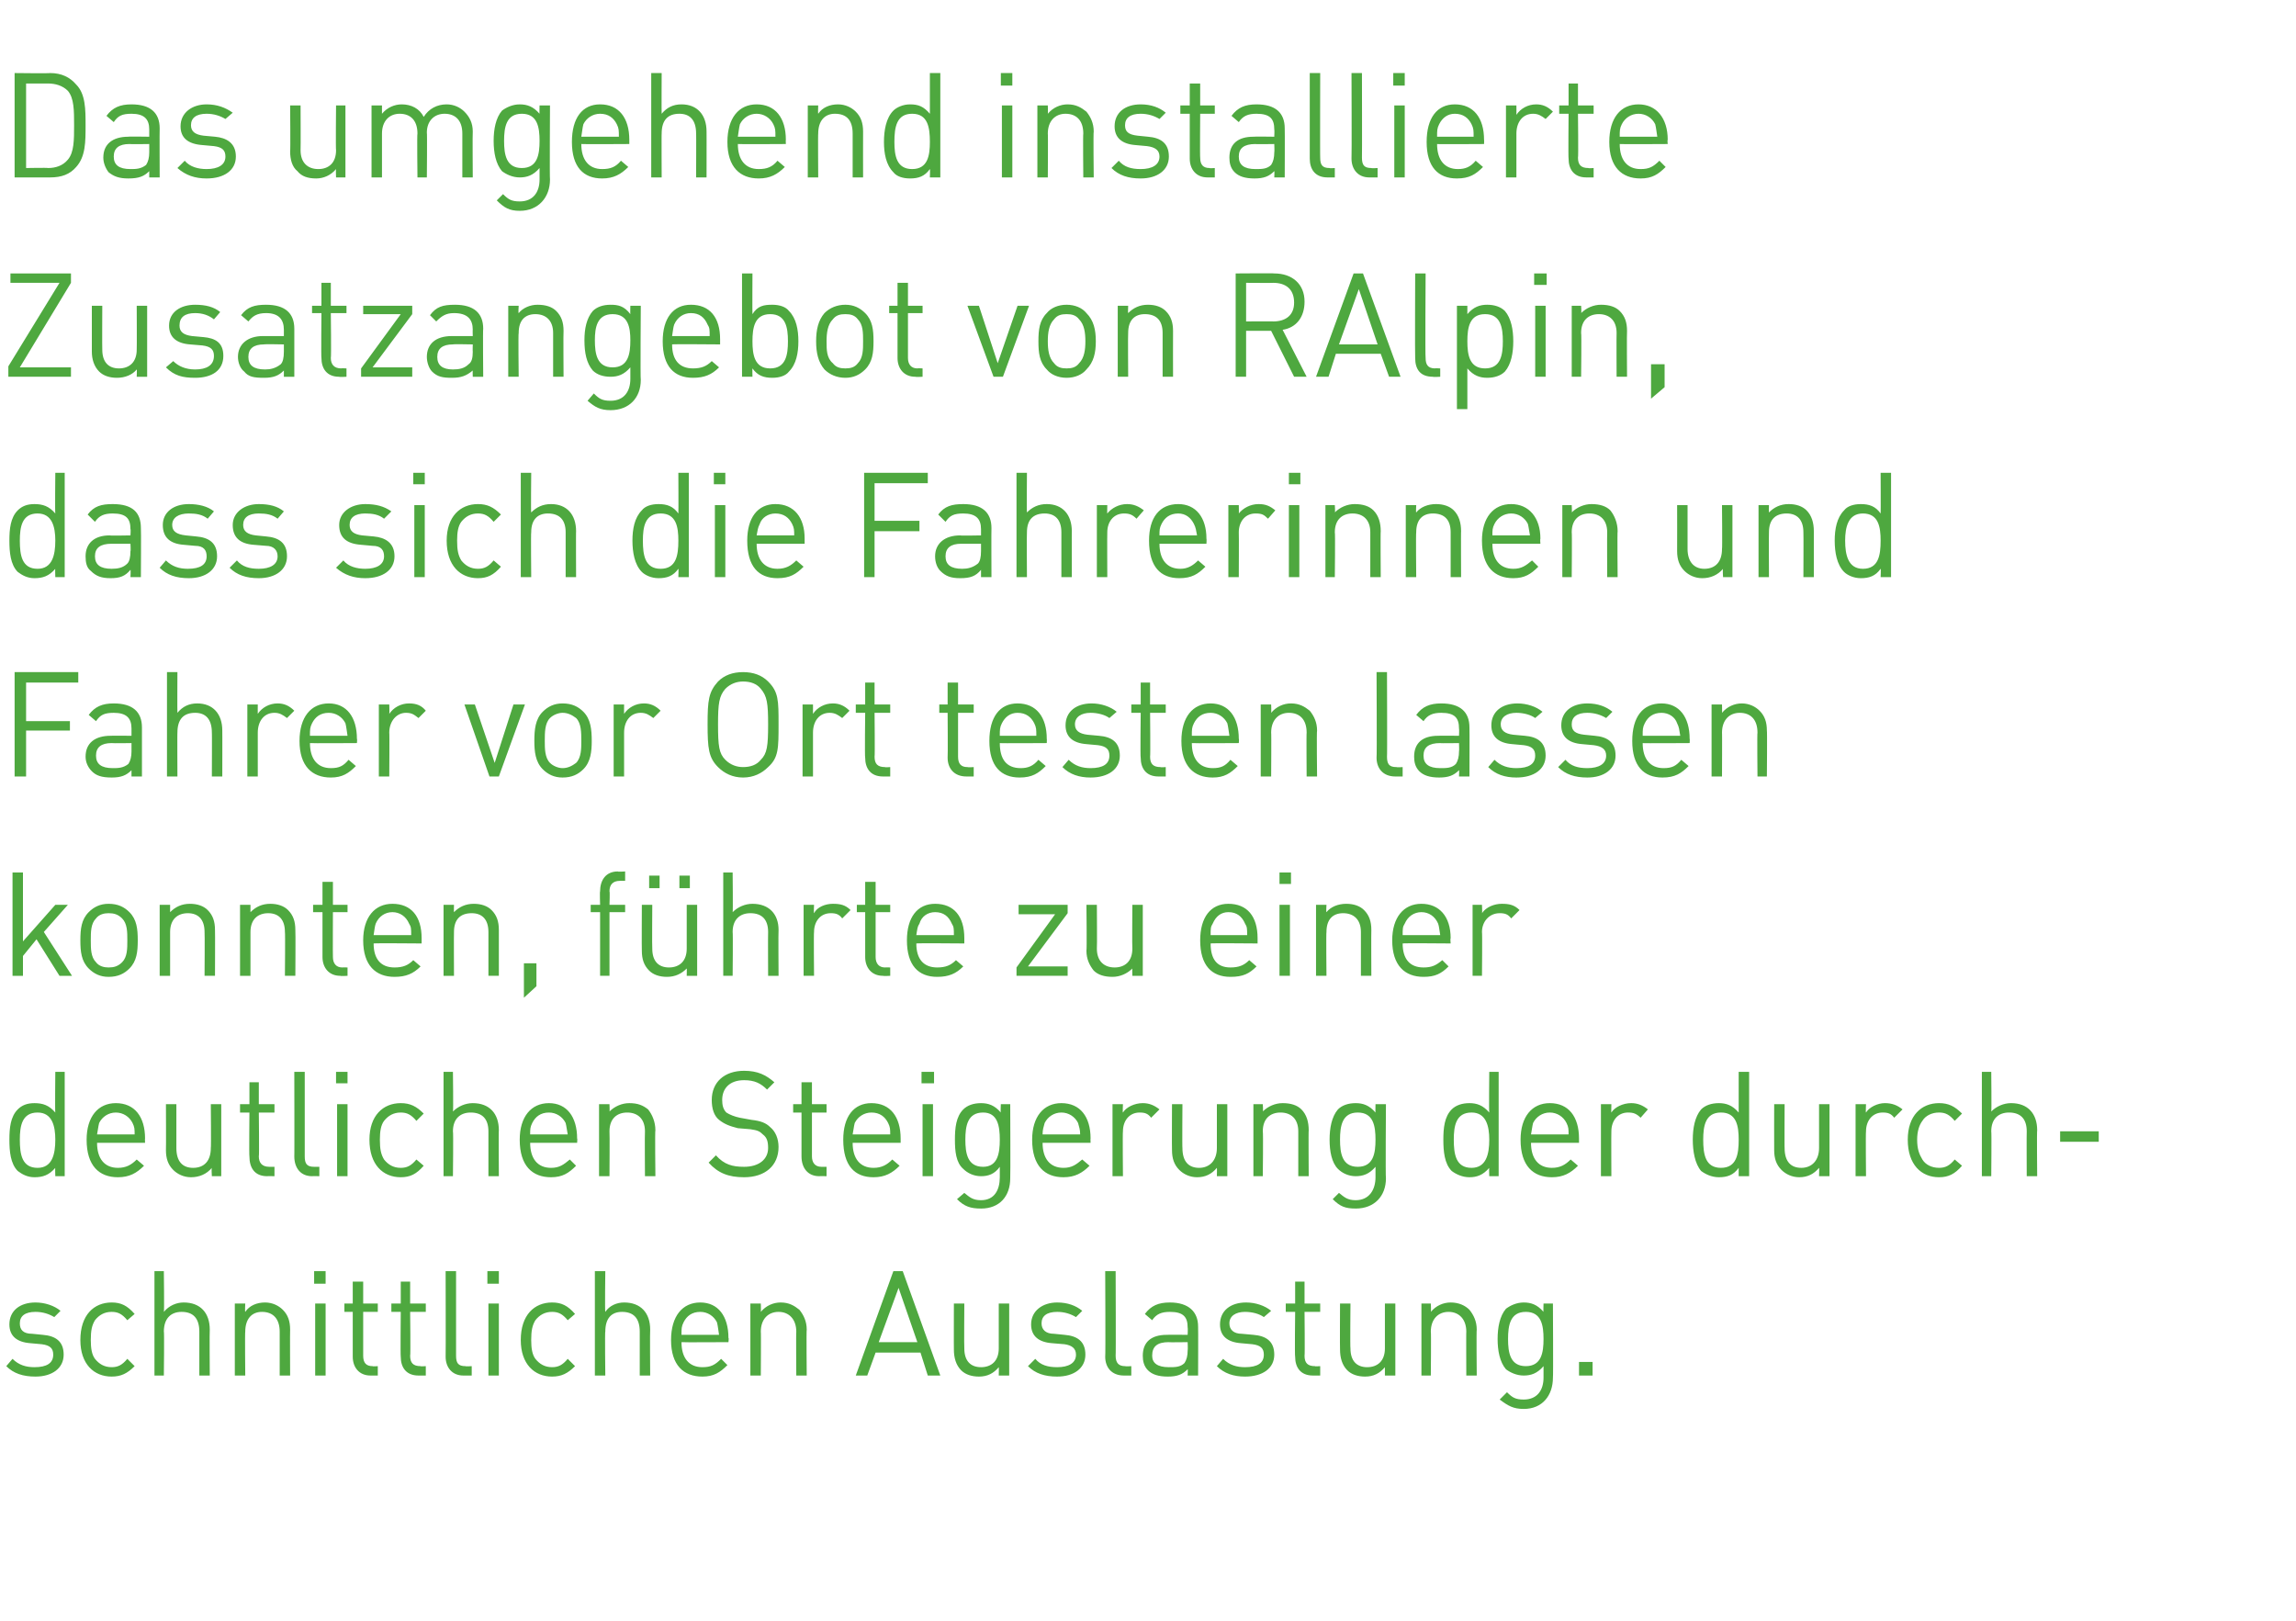 <?xml version="1.0" standalone="no"?><!DOCTYPE svg PUBLIC "-//W3C//DTD SVG 1.1//EN" "http://www.w3.org/Graphics/SVG/1.1/DTD/svg11.dtd"><svg xmlns="http://www.w3.org/2000/svg" version="1.1" width="220px" height="155.3px" viewBox="0 -6 220 155.3" style="top:-6px"><desc>Das umgehend installierte Zusatzangebot von RAlpin, dass sich die Fahrerinnen und Fahrer vor Ort testen lassen konnte</desc><defs/><g id="Polygon188021"><path d="m3.4 125.9c-1.2 0-2.1-.3-2.8-1l.6-.7c.6.6 1.3.8 2.1.8c1.2 0 1.8-.4 1.8-1.2c0-.6-.3-.9-1.1-1l-1.1-.1c-1.3-.1-2-.7-2-1.8c0-1.3 1-2.1 2.5-2.1c.9 0 1.8.3 2.4.8l-.6.6c-.5-.3-1.1-.5-1.8-.5c-1 0-1.5.4-1.5 1.1c0 .6.3 1 1.2 1l1 .1c1.2.1 2 .6 2 1.9c0 1.3-1.1 2.1-2.7 2.1zm7.3 0c-1.7 0-3-1.2-3-3.5c0-2.4 1.3-3.6 3-3.6c.9 0 1.5.3 2.2 1.1l-.7.6c-.5-.6-.9-.8-1.5-.8c-.7 0-1.2.3-1.6.8c-.3.5-.4 1-.4 1.9c0 .8.1 1.4.4 1.8c.4.5.9.8 1.6.8c.6 0 1-.2 1.5-.8l.7.7c-.7.7-1.3 1-2.2 1zm8.4-.1v-4.2c0-1.3-.6-1.9-1.7-1.9c-1 0-1.7.6-1.7 1.9c.05-.05 0 4.2 0 4.2h-.9v-10h.9s.05 3.88 0 3.9c.5-.6 1.2-.9 1.9-.9c1.6 0 2.5 1 2.5 2.6c-.03-.01 0 4.4 0 4.4h-1zm7.7 0v-4.2c0-1.2-.6-1.9-1.7-1.9c-1 0-1.6.7-1.6 1.9c-.04-.03 0 4.2 0 4.2h-1v-6.9h1s-.04.78 0 .8c.4-.6 1.1-.9 1.9-.9c.7 0 1.3.3 1.7.7c.5.5.7 1.1.7 1.9c-.02 0 0 4.4 0 4.4h-1zm3.4 0v-6.9h1v6.9h-1zm-.1-8.8v-1.2h1.1v1.2h-1.1zm5.4 8.8c-1.1 0-1.7-.8-1.7-1.8v-4.3h-.8v-.8h.8v-2.1h1v2.1h1.4v.8h-1.4v4.2c0 .7.3 1 .9 1c.01.04.5 0 .5 0v.9h-.7zm4.6 0c-1.2 0-1.7-.8-1.7-1.8c-.04-.04 0-4.3 0-4.3h-.9v-.8h.9v-2.1h.9v2.1h1.5v.8h-1.5s.05 4.24 0 4.2c0 .7.3 1 1 1c-.03.04.5 0 .5 0v.9h-.7zm4.3 0c-1.1 0-1.7-.8-1.7-1.8c.02-.02 0-8.2 0-8.2h1v8.1c0 .7.2 1 .9 1c.02.04.6 0 .6 0v.9h-.8zm2.4 0v-6.9h1v6.9h-1zm-.1-8.8v-1.2h1.1v1.2h-1.1zm6.2 8.9c-1.7 0-3-1.2-3-3.5c0-2.4 1.3-3.6 3-3.6c.9 0 1.5.3 2.2 1.1l-.7.6c-.5-.6-.9-.8-1.5-.8c-.7 0-1.2.3-1.6.8c-.3.5-.4 1-.4 1.9c0 .8.1 1.4.4 1.8c.4.5.9.8 1.6.8c.6 0 1-.2 1.5-.8l.7.7c-.7.7-1.3 1-2.2 1zm8.4-.1v-4.2c0-1.3-.6-1.9-1.7-1.9c-1 0-1.6.6-1.6 1.9c-.05-.05 0 4.2 0 4.2h-1v-10h1s-.05 3.88 0 3.9c.4-.6 1.1-.9 1.8-.9c1.6 0 2.5 1 2.5 2.6c-.03-.01 0 4.4 0 4.4h-1zm4-3.2c0 1.5.7 2.4 2 2.4c.8 0 1.2-.2 1.8-.8l.6.6c-.7.7-1.3 1.1-2.4 1.1c-1.8 0-3-1.1-3-3.5c0-2.3 1.1-3.6 2.8-3.6c1.7 0 2.7 1.3 2.7 3.4c.05-.01 0 .4 0 .4c0 0-4.51.03-4.5 0zm3.4-1.9c-.3-.6-.9-1-1.6-1c-.8 0-1.3.4-1.6 1c-.2.4-.2.6-.2 1.2h3.6c-.1-.6-.1-.8-.2-1.2zm7.6 5.1s-.03-4.23 0-4.2c0-1.2-.7-1.9-1.7-1.9c-1 0-1.7.7-1.7 1.9c.03-.03 0 4.2 0 4.2h-1v-6.9h1s.03.78 0 .8c.5-.6 1.2-.9 1.9-.9c.8 0 1.3.3 1.8.7c.4.5.7 1.1.7 1.9c-.04 0 0 4.4 0 4.4h-1zm12.6 0l-.7-2.2h-4.3l-.8 2.2H82l3.6-10h.9l3.6 10h-1.2zm-2.8-8.4l-1.9 5.2h3.7l-1.8-5.2zm9.6 8.4s.02-.76 0-.8c-.5.6-1.1.9-1.9.9c-.7 0-1.3-.2-1.7-.6c-.5-.5-.7-1.2-.7-2c-.01.02 0-4.4 0-4.4h1s-.03 4.27 0 4.3c0 1.2.6 1.8 1.6 1.8c1 0 1.7-.6 1.7-1.8v-4.3h1v6.9h-1zm5.6.1c-1.2 0-2.1-.3-2.8-1l.7-.7c.5.6 1.2.8 2.1.8c1.1 0 1.8-.4 1.8-1.2c0-.6-.4-.9-1.1-1l-1.2-.1c-1.3-.1-2-.7-2-1.8c0-1.3 1.1-2.1 2.5-2.1c1 0 1.8.3 2.4.8l-.6.6c-.5-.3-1.1-.5-1.8-.5c-1 0-1.5.4-1.5 1.1c0 .6.4 1 1.2 1l1 .1c1.2.1 2 .6 2 1.9c0 1.3-1.1 2.1-2.7 2.1zm6.4-.1c-1.2 0-1.8-.8-1.8-1.8c.04-.02 0-8.2 0-8.2h1s.03 8.14 0 8.1c0 .7.3 1 .9 1c.04.04.6 0 .6 0v.9h-.7zm6.1 0s.03-.65 0-.6c-.5.5-1 .7-1.9.7c-.9 0-1.5-.2-1.9-.6c-.4-.4-.5-.9-.5-1.4c0-1.3.8-2 2.3-2c.02-.02 2 0 2 0c0 0 .03-.68 0-.7c0-1-.4-1.5-1.7-1.5c-.8 0-1.3.2-1.7.8l-.7-.6c.6-.8 1.3-1.1 2.4-1.1c1.8 0 2.7.9 2.7 2.3c.02.04 0 4.7 0 4.7h-1zm0-3.2s-1.85.03-1.8 0c-1.1 0-1.6.4-1.6 1.3c0 .7.5 1.1 1.6 1.1c.6 0 1.1 0 1.5-.4c.2-.3.3-.7.3-1.2c.03-.03 0-.8 0-.8zm5.5 3.3c-1.1 0-2-.3-2.7-1l.6-.7c.6.6 1.3.8 2.1.8c1.2 0 1.8-.4 1.8-1.2c0-.6-.3-.9-1.1-1l-1.1-.1c-1.3-.1-2-.7-2-1.8c0-1.3 1-2.1 2.5-2.1c.9 0 1.8.3 2.4.8l-.7.6c-.4-.3-1.1-.5-1.8-.5c-.9 0-1.5.4-1.5 1.1c0 .6.4 1 1.2 1l1.1.1c1.2.1 2 .6 2 1.9c0 1.3-1.1 2.1-2.8 2.1zm6.5-.1c-1.2 0-1.7-.8-1.7-1.8c-.05-.04 0-4.3 0-4.3h-.9v-.8h.9v-2.1h.9v2.1h1.5v.8H125s.04 4.24 0 4.2c0 .7.3 1 1 1c-.04.04.5 0 .5 0v.9h-.7zm6.9 0v-.8c-.5.6-1.1.9-1.9.9c-.7 0-1.3-.2-1.7-.6c-.5-.5-.7-1.2-.7-2c-.02.02 0-4.4 0-4.4h1s-.04 4.27 0 4.3c0 1.2.6 1.8 1.6 1.8c1 0 1.7-.6 1.7-1.8v-4.3h1v6.9h-1zm7.8 0s-.02-4.23 0-4.2c0-1.2-.7-1.9-1.7-1.9c-1 0-1.7.7-1.7 1.9c.04-.03 0 4.2 0 4.2h-.9v-6.9h.9s.04.78 0 .8c.5-.6 1.2-.9 1.9-.9c.8 0 1.4.3 1.8.7c.4.5.7 1.1.7 1.9c-.04 0 0 4.4 0 4.4h-1zm5.5 3.2c-1 0-1.5-.3-2.3-.9l.7-.7c.5.5.8.7 1.6.7c1.3 0 1.9-.9 1.9-2.1v-1.1c-.6.7-1.2.9-1.9.9c-.7 0-1.3-.3-1.7-.6c-.6-.7-.8-1.8-.8-2.9c0-1.1.2-2.2.8-2.9c.4-.3 1-.6 1.7-.6c.7 0 1.3.2 1.9.9c-.03.03 0-.8 0-.8h.9s.04 7.12 0 7.1c0 1.7-1 3-2.8 3zm.2-9.3c-1.5 0-1.7 1.3-1.7 2.6c0 1.3.2 2.6 1.7 2.6c1.5 0 1.7-1.3 1.7-2.6c0-1.3-.2-2.6-1.7-2.6zm5.1 6.1v-1.3h1.3v1.3h-1.3z" stroke="none" fill="#4ea83f"/></g><g id="Polygon188020"><path d="m5.3 106.7s-.03-.85 0-.8c-.6.7-1.2.9-2 .9c-.7 0-1.2-.3-1.6-.6c-.7-.7-.8-1.9-.8-3c0-1.1.1-2.2.8-2.9c.4-.4.9-.6 1.6-.6c.8 0 1.4.2 2 .9c-.04-.01 0-3.9 0-3.9h.9v10h-.9zm0-3.5c0-1.3-.3-2.6-1.7-2.6c-1.5 0-1.7 1.3-1.7 2.6c0 1.4.2 2.7 1.7 2.7c1.4 0 1.7-1.3 1.7-2.7zm4 .3c0 1.5.7 2.4 2 2.4c.8 0 1.3-.3 1.8-.8l.7.6c-.7.7-1.4 1.1-2.5 1.1c-1.8 0-3-1.1-3-3.6c0-2.2 1.1-3.5 2.8-3.5c1.8 0 2.8 1.3 2.8 3.4c-.02-.05 0 .4 0 .4H9.3zm3.4-1.9c-.3-.6-.9-1-1.6-1c-.7 0-1.3.4-1.6 1c-.1.4-.1.6-.2 1.1h3.6c0-.5 0-.7-.2-1.1zm7.6 5.1s-.05-.79 0-.8c-.5.6-1.2.9-2 .9c-.7 0-1.3-.3-1.7-.7c-.5-.5-.7-1.1-.7-1.9c.02-.01 0-4.4 0-4.4h1v4.2c0 1.3.6 1.9 1.6 1.9c1.1 0 1.7-.7 1.7-1.9c.04.03 0-4.2 0-4.2h1v6.9h-.9zm5.3 0c-1.2 0-1.7-.8-1.7-1.9c-.04.03 0-4.2 0-4.2h-.9v-.8h.9v-2.1h.9v2.1h1.5v.8h-1.5s.05 4.2 0 4.2c0 .6.3 1 1 1h.5v.9s-.71-.02-.7 0zm4.3 0c-1.1 0-1.7-.8-1.7-1.9c.02.04 0-8.1 0-8.1h1v8.1c0 .7.2 1 .9 1h.5v.9s-.66-.02-.7 0zm2.4 0v-6.9h1v6.9h-1zm-.1-8.9v-1.1h1.1v1.1h-1.1zm6.2 9c-1.7 0-3-1.2-3-3.6c0-2.3 1.3-3.5 3-3.5c.9 0 1.5.3 2.2 1l-.7.7c-.5-.6-.9-.8-1.5-.8c-.7 0-1.2.3-1.6.8c-.3.4-.4 1-.4 1.8c0 .9.1 1.4.4 1.9c.4.5.9.8 1.6.8c.6 0 1-.2 1.5-.8l.7.6c-.7.8-1.3 1.1-2.2 1.1zm8.4-.1v-4.3c0-1.2-.6-1.8-1.7-1.8c-1 0-1.7.6-1.7 1.8c.05.02 0 4.3 0 4.3h-.9v-10h.9s.05 3.84 0 3.8c.5-.5 1.2-.8 1.9-.8c1.6 0 2.5 1 2.5 2.6c-.03-.05 0 4.4 0 4.4h-1zm4-3.2c0 1.5.7 2.4 2 2.4c.8 0 1.2-.3 1.8-.8l.6.6c-.7.7-1.3 1.1-2.4 1.1c-1.8 0-3-1.1-3-3.6c0-2.2 1.1-3.5 2.8-3.5c1.7 0 2.7 1.3 2.7 3.4c.04-.05 0 .4 0 .4h-4.5zm3.4-1.9c-.3-.6-.9-1-1.6-1c-.8 0-1.3.4-1.6 1c-.2.4-.2.6-.2 1.1h3.6c-.1-.5-.1-.7-.2-1.1zm7.6 5.1s-.03-4.27 0-4.3c0-1.2-.7-1.8-1.7-1.8c-1 0-1.7.6-1.7 1.8c.03.04 0 4.3 0 4.3h-1v-6.9h1s.03.74 0 .7c.5-.5 1.2-.8 1.9-.8c.8 0 1.3.2 1.8.6c.4.5.7 1.2.7 2c-.05-.03 0 4.4 0 4.4h-1zm9.5.1c-1.5 0-2.5-.4-3.4-1.4l.7-.7c.8.9 1.6 1.1 2.7 1.1c1.4 0 2.3-.7 2.3-1.8c0-.6-.1-1-.5-1.3c-.3-.3-.5-.4-1.2-.5l-1.2-.1c-.8-.2-1.3-.4-1.8-.8c-.5-.4-.7-1.1-.7-1.9c0-1.7 1.2-2.8 3.1-2.8c1.3 0 2.1.4 2.9 1.1l-.7.7c-.6-.6-1.2-.9-2.2-.9c-1.4 0-2.1.8-2.1 1.9c0 .5.1.9.4 1.2c.3.2.8.4 1.3.5l1.1.2c.9.1 1.4.3 1.8.7c.5.4.8 1.1.8 1.9c0 1.8-1.3 2.9-3.3 2.9zm7.2-.1c-1.1 0-1.7-.8-1.7-1.9v-4.2h-.8v-.8h.8v-2.1h1v2.1h1.4v.8h-1.4v4.2c0 .6.3 1 .9 1h.5v.9s-.67-.02-.7 0zm3.2-3.2c0 1.5.7 2.4 2 2.4c.8 0 1.3-.3 1.8-.8l.7.6c-.7.7-1.4 1.1-2.5 1.1c-1.8 0-2.9-1.1-2.9-3.6c0-2.2 1-3.5 2.7-3.5c1.8 0 2.8 1.3 2.8 3.4v.4h-4.6zm3.4-1.9c-.3-.6-.8-1-1.6-1c-.7 0-1.3.4-1.6 1c-.1.4-.1.6-.2 1.1h3.6c0-.5 0-.7-.2-1.1zm3.3 5.1v-6.9h1v6.9h-1zm-.1-8.9v-1.1h1.2v1.1h-1.2zm5.7 12c-1 0-1.6-.2-2.3-.9l.7-.6c.5.4.8.7 1.6.7c1.3 0 1.8-1 1.8-2.2v-1c-.5.7-1.1.9-1.8.9c-.7 0-1.3-.3-1.7-.7c-.7-.6-.8-1.7-.8-2.8c0-1.1.1-2.2.8-2.9c.4-.4 1-.6 1.7-.6c.7 0 1.3.2 1.9.9c-.04 0 0-.8 0-.8h.9s.03 7.09 0 7.1c0 1.7-1 2.9-2.8 2.9zm.2-9.2c-1.5 0-1.7 1.3-1.7 2.6c0 1.3.2 2.6 1.7 2.6c1.4 0 1.6-1.3 1.6-2.6c0-1.3-.2-2.6-1.6-2.6zm5.7 2.9c0 1.5.7 2.4 2 2.4c.8 0 1.2-.3 1.8-.8l.7.6c-.7.7-1.4 1.1-2.5 1.1c-1.8 0-3-1.1-3-3.6c0-2.2 1.1-3.5 2.8-3.5c1.8 0 2.8 1.3 2.8 3.4c-.02-.05 0 .4 0 .4h-4.6zm3.4-1.9c-.3-.6-.9-1-1.6-1c-.7 0-1.3.4-1.6 1c-.1.4-.2.6-.2 1.1h3.6c0-.5-.1-.7-.2-1.1zm7-.5c-.3-.4-.6-.5-1.1-.5c-1 0-1.6.8-1.6 1.8c-.04.05 0 4.3 0 4.3h-1v-6.9h1s-.04.83 0 .8c.3-.5 1.1-.9 1.9-.9c.6 0 1.1.2 1.6.6l-.8.8zm6.3 5.6s.02-.79 0-.8c-.5.6-1.1.9-1.9.9c-.7 0-1.3-.3-1.7-.7c-.5-.5-.7-1.1-.7-1.9c-.02-.01 0-4.4 0-4.4h1s-.03 4.23 0 4.2c0 1.3.6 1.9 1.6 1.9c1 0 1.7-.7 1.7-1.9v-4.2h1v6.9h-1zm7.8 0v-4.3c0-1.2-.7-1.8-1.7-1.8c-1 0-1.7.6-1.7 1.8c.05.04 0 4.3 0 4.3h-.9v-6.9h.9s.05.74 0 .7c.5-.5 1.2-.8 1.9-.8c.8 0 1.4.2 1.8.6c.5.5.7 1.2.7 2c-.03-.03 0 4.4 0 4.4h-1zm5.5 3.1c-1 0-1.5-.2-2.2-.9l.6-.6c.5.4.8.7 1.6.7c1.3 0 1.9-1 1.9-2.2v-1c-.6.7-1.2.9-1.9.9c-.7 0-1.3-.3-1.7-.7c-.6-.6-.8-1.7-.8-2.8c0-1.1.2-2.2.8-2.9c.4-.4 1-.6 1.7-.6c.7 0 1.3.2 1.9.9c-.02 0 0-.8 0-.8h1s-.05 7.09 0 7.1c0 1.7-1.1 2.9-2.9 2.9zm.2-9.2c-1.5 0-1.7 1.3-1.7 2.6c0 1.3.2 2.6 1.7 2.6c1.5 0 1.7-1.3 1.7-2.6c0-1.3-.2-2.6-1.7-2.6zm12.6 6.1s-.03-.85 0-.8c-.6.7-1.2.9-1.9.9c-.7 0-1.3-.3-1.7-.6c-.7-.7-.8-1.9-.8-3c0-1.1.1-2.2.8-2.9c.4-.4 1-.6 1.7-.6c.7 0 1.3.2 1.9.9c-.04-.01 0-3.9 0-3.9h.9v10h-.9zm0-3.5c0-1.3-.3-2.6-1.7-2.6c-1.5 0-1.7 1.3-1.7 2.6c0 1.4.2 2.7 1.7 2.7c1.4 0 1.7-1.3 1.7-2.7zm4 .3c0 1.5.7 2.4 2 2.4c.8 0 1.3-.3 1.8-.8l.7.6c-.7.7-1.4 1.1-2.5 1.1c-1.8 0-3-1.1-3-3.6c0-2.2 1.1-3.5 2.8-3.5c1.8 0 2.8 1.3 2.8 3.4v.4h-4.6zm3.4-1.9c-.3-.6-.9-1-1.6-1c-.7 0-1.3.4-1.6 1c-.1.4-.1.6-.2 1.1h3.6c0-.5 0-.7-.2-1.1zm7.1-.5c-.4-.4-.7-.5-1.2-.5c-1 0-1.6.8-1.6 1.8c-.02.05 0 4.3 0 4.3h-1v-6.9h1s-.02.83 0 .8c.3-.5 1.1-.9 1.9-.9c.6 0 1.1.2 1.6.6l-.7.8zm9.4 5.6v-.8c-.5.7-1.1.9-1.9.9c-.7 0-1.3-.3-1.7-.6c-.6-.7-.8-1.9-.8-3c0-1.1.2-2.2.8-2.9c.4-.4 1-.6 1.7-.6c.7 0 1.3.2 1.9.9v-3.9h1v10h-1zm0-3.5c0-1.3-.2-2.6-1.7-2.6c-1.5 0-1.7 1.3-1.7 2.6c0 1.4.2 2.7 1.7 2.7c1.5 0 1.7-1.3 1.7-2.7zm7.7 3.5s.03-.79 0-.8c-.5.6-1.1.9-1.9.9c-.7 0-1.3-.3-1.7-.7c-.5-.5-.7-1.1-.7-1.9c-.01-.01 0-4.4 0-4.4h1s-.02 4.23 0 4.2c0 1.3.6 1.9 1.6 1.9c1 0 1.7-.7 1.7-1.9v-4.2h1v6.9h-1zm7.2-5.6c-.3-.4-.6-.5-1.1-.5c-1 0-1.6.8-1.6 1.8c-.04.05 0 4.3 0 4.3h-1v-6.9h1s-.04.83 0 .8c.3-.5 1.1-.9 1.8-.9c.7 0 1.2.2 1.7.6l-.8.8zm4.3 5.7c-1.7 0-3-1.2-3-3.6c0-2.3 1.3-3.5 3-3.5c.9 0 1.5.3 2.2 1l-.7.7c-.5-.6-.9-.8-1.5-.8c-.7 0-1.3.3-1.6.8c-.3.4-.5 1-.5 1.8c0 .9.2 1.4.5 1.9c.3.5.9.8 1.6.8c.6 0 1-.2 1.5-.8l.7.6c-.7.8-1.3 1.1-2.2 1.1zm8.4-.1s-.02-4.28 0-4.3c0-1.2-.6-1.8-1.7-1.8c-1 0-1.7.6-1.7 1.8c.04.02 0 4.3 0 4.3h-.9v-10h.9s.04 3.84 0 3.8c.5-.5 1.2-.8 1.9-.8c1.6 0 2.5 1 2.5 2.6c-.04-.05 0 4.4 0 4.4h-1zm3.2-3.3v-1h3.7v1h-3.7z" stroke="none" fill="#4ea83f"/></g><g id="Polygon188019"><path d="m5.7 87.5L3.5 84l-1.3 1.6v1.9h-1v-9.9h1v6.6l3.1-3.5h1.2l-2.3 2.6l2.7 4.2H5.7zm6.7-.7c-.5.5-1.1.8-2 .8c-.8 0-1.4-.3-1.9-.8c-.7-.7-.8-1.6-.8-2.7c0-1.1.1-2 .8-2.7c.5-.5 1.1-.8 1.9-.8c.9 0 1.5.3 2 .8c.7.7.8 1.6.8 2.7c0 1.1-.1 2-.8 2.7zm-.7-4.8c-.4-.4-.8-.5-1.3-.5c-.4 0-.9.1-1.2.5c-.5.5-.5 1.3-.5 2.1c0 .8 0 1.6.5 2.1c.3.4.8.5 1.2.5c.5 0 .9-.1 1.3-.5c.5-.5.5-1.3.5-2.1c0-.8 0-1.6-.5-2.1zm7.9 5.5s.03-4.2 0-4.2c0-1.2-.6-1.8-1.6-1.8c-1 0-1.7.6-1.7 1.8v4.2h-1v-6.8h1v.7c.5-.5 1.1-.8 1.9-.8c.7 0 1.3.2 1.7.6c.5.5.7 1.1.7 1.9c.02.03 0 4.4 0 4.4h-1zm7.7 0s.04-4.2 0-4.2c0-1.2-.6-1.8-1.6-1.8c-1 0-1.7.6-1.7 1.8v4.2h-1v-6.8h1v.7c.5-.5 1.1-.8 1.9-.8c.7 0 1.3.2 1.7.6c.5.5.7 1.1.7 1.9c.03.03 0 4.4 0 4.4h-1zm5.3 0c-1.1 0-1.7-.8-1.7-1.8v-4.3h-.9v-.7h.9v-2.2h1v2.2h1.4v.7h-1.4s-.02 4.27 0 4.3c0 .6.3 1 .9 1c0-.02.5 0 .5 0v.8s-.67.04-.7 0zm3.2-3.1c0 1.5.7 2.3 2 2.3c.8 0 1.3-.2 1.8-.7l.7.6c-.7.7-1.4 1-2.5 1c-1.8 0-3-1.1-3-3.5c0-2.2 1.1-3.5 2.8-3.5c1.8 0 2.8 1.2 2.8 3.3v.5s-4.56-.04-4.6 0zm3.4-1.9c-.3-.7-.9-1.1-1.6-1.1c-.7 0-1.3.4-1.6 1.1c-.1.3-.1.5-.2 1.1h3.6c0-.6 0-.8-.2-1.1zm7.6 5v-4.2c0-1.2-.6-1.8-1.6-1.8c-1.1 0-1.7.6-1.7 1.8c-.02 0 0 4.2 0 4.2h-1v-6.8h1s-.02.71 0 .7c.5-.5 1.1-.8 1.9-.8c.7 0 1.3.2 1.7.6c.5.5.7 1.1.7 1.9v4.4h-1zm3.4 2.1v-3.3h1.2v2.2l-1.2 1.1zm8.2-8.2v6.1h-.9v-6.1h-.9v-.7h.9s-.04-1.3 0-1.3c0-1 .5-1.9 1.7-1.9c-.03.05.7 0 .7 0v.9h-.5c-.7 0-1 .4-1 1c.05.02 0 1.3 0 1.3h1.5v.7h-1.5zm7.4 6.1s.02-.73 0-.7c-.5.5-1.1.8-1.9.8c-.7 0-1.3-.2-1.7-.6c-.5-.5-.7-1.1-.7-1.9c-.02-.05 0-4.4 0-4.4h1s-.03 4.2 0 4.2c0 1.2.6 1.8 1.6 1.8c1 0 1.7-.6 1.7-1.8v-4.2h1v6.8h-1zm-.7-8.4v-1.2h1v1.2h-1zm-2.9 0v-1.2h1v1.2h-1zm11.4 8.4s-.02-4.21 0-4.2c0-1.2-.6-1.8-1.7-1.8c-1 0-1.7.6-1.7 1.8c.04-.01 0 4.2 0 4.2h-.9v-9.9h.9s.04 3.81 0 3.8c.5-.5 1.2-.8 1.9-.8c1.6 0 2.5 1 2.5 2.5c-.03.02 0 4.4 0 4.4h-1zm7.1-5.5c-.3-.4-.6-.5-1.1-.5c-1 0-1.6.8-1.6 1.8c-.04.02 0 4.2 0 4.2h-1v-6.8h1s-.04.79 0 .8c.3-.6 1.1-.9 1.8-.9c.7 0 1.2.1 1.7.6l-.8.8zm3.9 5.5c-1.1 0-1.7-.8-1.7-1.8v-4.3h-.8v-.7h.8v-2.2h1v2.2h1.4v.7h-1.4v4.3c0 .6.3 1 .9 1c.02-.02.5 0 .5 0v.8s-.66.04-.7 0zm3.2-3.1c0 1.5.7 2.3 2 2.3c.8 0 1.3-.2 1.8-.7l.7.6c-.7.7-1.4 1-2.5 1c-1.8 0-2.9-1.1-2.9-3.5c0-2.2 1-3.5 2.7-3.5c1.8 0 2.8 1.2 2.8 3.3v.5s-4.55-.04-4.6 0zm3.4-1.9c-.3-.7-.8-1.1-1.6-1.1c-.7 0-1.3.4-1.5 1.1c-.2.3-.2.5-.3 1.1h3.6c0-.6 0-.8-.2-1.1zm6.2 5v-.8l3.7-5.1h-3.5v-.9h4.7v.8l-3.8 5.1h3.8v.9h-4.9zm11.1 0s-.02-.73 0-.7c-.5.5-1.2.8-1.9.8c-.8 0-1.4-.2-1.8-.6c-.4-.5-.7-1.1-.7-1.9c.05-.05 0-4.4 0-4.4h1s.03 4.2 0 4.2c0 1.2.7 1.8 1.7 1.8c1 0 1.7-.6 1.7-1.8c-.03 0 0-4.2 0-4.2h1v6.8h-1zm7.5-3.1c0 1.5.6 2.3 1.9 2.3c.8 0 1.3-.2 1.8-.7l.7.6c-.7.7-1.3 1-2.5 1c-1.8 0-2.9-1.1-2.9-3.5c0-2.2 1-3.5 2.7-3.5c1.8 0 2.8 1.2 2.8 3.3v.5s-4.54-.04-4.5 0zm3.3-1.9c-.3-.7-.8-1.1-1.6-1.1c-.7 0-1.2.4-1.5 1.1c-.2.3-.2.5-.2 1.1h3.5c0-.6 0-.8-.2-1.1zm3.3 5v-6.8h1v6.8h-1zm0-8.8v-1.1h1.1v1.1h-1.1zm7.8 8.8v-4.2c0-1.2-.7-1.8-1.7-1.8c-1 0-1.6.6-1.6 1.8c-.04 0 0 4.2 0 4.2h-1v-6.8h1s-.04.71 0 .7c.4-.5 1.1-.8 1.9-.8c.7 0 1.3.2 1.7.6c.5.5.7 1.1.7 1.9c-.02.03 0 4.4 0 4.4h-1zm4-3.1c0 1.5.7 2.3 2 2.3c.8 0 1.2-.2 1.8-.7l.6.6c-.7.7-1.3 1-2.4 1c-1.8 0-3-1.1-3-3.5c0-2.2 1.1-3.5 2.8-3.5c1.7 0 2.8 1.2 2.8 3.3c-.05.02 0 .5 0 .5c0 0-4.6-.04-4.6 0zm3.4-1.9c-.3-.7-.9-1.1-1.6-1.1c-.7 0-1.3.4-1.6 1.1c-.2.3-.2.5-.2 1.1h3.6c-.1-.6-.1-.8-.2-1.1zm7-.5c-.3-.4-.6-.5-1.1-.5c-1 0-1.7.8-1.7 1.8c.04.02 0 4.2 0 4.2h-.9v-6.8h.9s.04.79 0 .8c.4-.6 1.2-.9 1.9-.9c.7 0 1.2.1 1.7.6l-.8.8z" stroke="none" fill="#4ea83f"/></g><g id="Polygon188018"><path d="m2.5 59.4v3.7h4.2v.9H2.5v4.4H1.4v-10h6.1v1h-5zm10.1 9v-.6c-.5.5-1 .7-1.9.7c-1 0-1.5-.2-1.9-.6c-.4-.4-.6-.9-.6-1.4c0-1.3.9-2 2.4-2c-.01-.02 2 0 2 0v-.7c0-1-.5-1.5-1.7-1.5c-.9 0-1.3.2-1.7.8l-.7-.6c.6-.8 1.3-1.1 2.4-1.1c1.8 0 2.7.8 2.7 2.3v4.7h-1zm0-3.2s-1.87.03-1.9 0c-1 0-1.5.4-1.5 1.2c0 .8.5 1.2 1.6 1.2c.5 0 1 0 1.5-.4c.2-.3.3-.7.3-1.2v-.8zm7.7 3.2s.02-4.25 0-4.2c0-1.3-.6-1.9-1.6-1.9c-1.1 0-1.7.6-1.7 1.9c-.02-.05 0 4.2 0 4.2h-1v-10h1s-.02 3.88 0 3.9c.5-.6 1.1-.9 1.9-.9c1.5 0 2.4 1 2.4 2.6c.01-.02 0 4.4 0 4.4h-1zm7.2-5.6c-.4-.3-.7-.5-1.2-.5c-1 0-1.6.8-1.6 1.9v4.2h-1v-6.9h1s-.01.86 0 .9c.4-.6 1.1-1 1.9-1c.6 0 1.1.2 1.6.7l-.7.7zm2.2 2.4c0 1.5.7 2.4 2 2.4c.8 0 1.2-.2 1.7-.8l.7.6c-.7.7-1.3 1.1-2.4 1.1c-1.8 0-3-1.1-3-3.5c0-2.3 1.1-3.6 2.8-3.6c1.7 0 2.7 1.3 2.7 3.4c.04-.02 0 .4 0 .4c0 0-4.51.03-4.5 0zm3.4-1.9c-.3-.6-.9-1-1.6-1c-.8 0-1.3.4-1.6 1c-.2.4-.2.6-.2 1.2h3.6c-.1-.6-.1-.8-.2-1.2zm7-.5c-.4-.3-.6-.5-1.2-.5c-.9 0-1.6.8-1.6 1.9c.03-.02 0 4.2 0 4.2h-1v-6.9h1s.03.86 0 .9c.4-.6 1.1-1 1.9-1c.7 0 1.2.2 1.6.7l-.7.7zm7.7 5.6h-.9l-2.4-6.9h1l1.9 5.6l1.8-5.6h1.1l-2.5 6.9zm8.1-.7c-.5.5-1.1.8-2 .8c-.8 0-1.4-.3-1.9-.8c-.7-.7-.8-1.7-.8-2.7c0-1.1.1-2.1.8-2.8c.5-.5 1.1-.8 1.9-.8c.9 0 1.5.3 2 .8c.7.7.8 1.7.8 2.8c0 1-.1 2-.8 2.7zm-.7-4.9c-.4-.3-.8-.5-1.3-.5c-.4 0-.9.2-1.2.5c-.5.5-.5 1.4-.5 2.2c0 .7 0 1.6.5 2.1c.3.3.8.5 1.2.5c.5 0 .9-.2 1.3-.5c.5-.5.5-1.4.5-2.1c0-.8 0-1.7-.5-2.2zm7.4 0c-.4-.3-.7-.5-1.2-.5c-1 0-1.6.8-1.6 1.9v4.2h-1v-6.9h1s-.01.86 0 .9c.4-.6 1.1-1 1.9-1c.6 0 1.1.2 1.6.7l-.7.7zm11 4.7c-.6.6-1.4 1-2.4 1c-1 0-1.8-.4-2.4-1c-.9-.9-1-1.8-1-4.1c0-2.3.1-3.1 1-4.1c.6-.6 1.4-.9 2.4-.9c1 0 1.8.3 2.4.9c1 1 1 1.8 1 4.1c0 2.3 0 3.2-1 4.1zm-.7-7.5c-.4-.5-1-.7-1.7-.7c-.6 0-1.2.2-1.7.7c-.6.7-.7 1.4-.7 3.4c0 2.1.1 2.8.7 3.4c.5.5 1.1.7 1.7.7c.7 0 1.3-.2 1.7-.7c.6-.6.7-1.3.7-3.4c0-2-.1-2.7-.7-3.4zm7.8 2.8c-.4-.3-.7-.5-1.2-.5c-1 0-1.6.8-1.6 1.9v4.2h-1v-6.9h1v.9c.4-.6 1.1-1 1.9-1c.6 0 1.1.2 1.6.7l-.7.7zm3.9 5.6c-1.2 0-1.7-.8-1.7-1.8c-.05-.04 0-4.3 0-4.3h-.9v-.8h.9v-2.1h.9v2.1h1.5v.8h-1.5s.04 4.23 0 4.2c0 .7.3 1 1 1c-.04.04.5 0 .5 0v.9h-.7zm8 0c-1.2 0-1.8-.8-1.8-1.8c.03-.04 0-4.3 0-4.3h-.8v-.8h.8v-2.1h1v2.1h1.5v.8h-1.5v4.2c0 .7.3 1 .9 1c.03.04.6 0 .6 0v.9h-.7zm3.2-3.2c0 1.5.6 2.4 2 2.4c.7 0 1.2-.2 1.7-.8l.7.6c-.7.7-1.3 1.1-2.5 1.1c-1.8 0-2.9-1.1-2.9-3.5c0-2.3 1-3.6 2.7-3.6c1.8 0 2.8 1.3 2.8 3.4c.02-.02 0 .4 0 .4c0 0-4.54.03-4.5 0zm3.3-1.9c-.3-.6-.8-1-1.6-1c-.7 0-1.2.4-1.5 1c-.2.4-.2.6-.2 1.2h3.5c0-.6 0-.8-.2-1.2zm5.4 5.2c-1.1 0-2-.3-2.7-1l.6-.7c.6.6 1.3.8 2.1.8c1.2 0 1.8-.4 1.8-1.2c0-.6-.3-.9-1.1-1l-1.1-.1c-1.3-.1-2-.7-2-1.8c0-1.3 1-2.1 2.5-2.1c.9 0 1.8.3 2.4.8l-.7.6c-.4-.3-1.1-.5-1.8-.5c-.9 0-1.5.4-1.5 1.1c0 .6.4.9 1.2 1l1.1.1c1.2.1 2 .6 2 1.9c0 1.3-1.1 2.1-2.8 2.1zm6.5-.1c-1.2 0-1.7-.8-1.7-1.8c-.05-.04 0-4.3 0-4.3h-.9v-.8h.9v-2.1h.9v2.1h1.5v.8h-1.5s.04 4.23 0 4.2c0 .7.3 1 1 1c-.04.04.5 0 .5 0v.9h-.7zm3.2-3.2c0 1.5.7 2.4 2 2.4c.8 0 1.2-.2 1.7-.8l.7.6c-.7.7-1.3 1.1-2.4 1.1c-1.8 0-3-1.1-3-3.5c0-2.3 1.1-3.6 2.8-3.6c1.7 0 2.7 1.3 2.7 3.4c.04-.02 0 .4 0 .4c0 0-4.51.03-4.5 0zm3.4-1.9c-.3-.6-.9-1-1.6-1c-.8 0-1.3.4-1.6 1c-.2.4-.2.6-.2 1.2h3.6c-.1-.6-.1-.8-.2-1.2zm7.6 5.1s-.03-4.23 0-4.2c0-1.3-.7-1.9-1.7-1.9c-1 0-1.7.7-1.7 1.9c.03-.03 0 4.2 0 4.2h-1v-6.9h1s.03.78 0 .8c.5-.6 1.2-.9 1.9-.9c.8 0 1.3.3 1.8.7c.4.5.7 1.1.7 1.9c-.05 0 0 4.4 0 4.4h-1zm8.5 0c-1.2 0-1.8-.8-1.8-1.8c.04-.02 0-8.2 0-8.2h1s.03 8.13 0 8.1c0 .7.2 1 .9 1c.04.04.6 0 .6 0v.9h-.7zm6.1 0s.03-.65 0-.6c-.5.5-1 .7-1.9.7c-.9 0-1.5-.2-1.9-.6c-.4-.4-.5-.9-.5-1.4c0-1.3.8-2 2.3-2c.01-.02 2 0 2 0c0 0 .03-.68 0-.7c0-1-.4-1.5-1.7-1.5c-.8 0-1.3.2-1.7.8l-.7-.6c.6-.8 1.3-1.1 2.4-1.1c1.8 0 2.7.8 2.7 2.3c.02.03 0 4.7 0 4.7h-1zm0-3.2s-1.85.03-1.8 0c-1.1 0-1.6.4-1.6 1.2c0 .8.5 1.2 1.6 1.2c.6 0 1.1 0 1.5-.4c.2-.3.3-.7.3-1.2c.03-.03 0-.8 0-.8zm5.5 3.3c-1.1 0-2-.3-2.7-1l.6-.7c.6.6 1.3.8 2.1.8c1.2 0 1.8-.4 1.8-1.2c0-.6-.3-.9-1.1-1l-1.1-.1c-1.3-.1-2-.7-2-1.8c0-1.3 1-2.1 2.5-2.1c.9 0 1.8.3 2.4.8l-.7.6c-.4-.3-1.1-.5-1.8-.5c-.9 0-1.5.4-1.5 1.1c0 .6.4.9 1.2 1l1.1.1c1.2.1 2 .6 2 1.9c0 1.3-1.1 2.1-2.8 2.1zm6.8 0c-1.2 0-2.1-.3-2.8-1l.7-.7c.5.6 1.2.8 2.1.8c1.1 0 1.8-.4 1.8-1.2c0-.6-.4-.9-1.2-1l-1.1-.1c-1.3-.1-2-.7-2-1.8c0-1.3 1-2.1 2.5-2.1c1 0 1.8.3 2.4.8l-.6.6c-.5-.3-1.1-.5-1.8-.5c-1 0-1.5.4-1.5 1.1c0 .6.3.9 1.2 1l1 .1c1.2.1 2 .6 2 1.9c0 1.3-1.1 2.1-2.7 2.1zm5.3-3.3c0 1.5.7 2.4 2 2.4c.8 0 1.2-.2 1.7-.8l.7.6c-.7.7-1.3 1.1-2.5 1.1c-1.8 0-2.9-1.1-2.9-3.5c0-2.3 1-3.6 2.8-3.6c1.7 0 2.7 1.3 2.7 3.4c.03-.02 0 .4 0 .4c0 0-4.52.03-4.5 0zm3.3-1.9c-.2-.6-.8-1-1.5-1c-.8 0-1.3.4-1.6 1c-.2.4-.2.6-.2 1.2h3.6c-.1-.6-.1-.8-.3-1.2zm7.7 5.1s-.04-4.23 0-4.2c0-1.3-.7-1.9-1.7-1.9c-1 0-1.7.7-1.7 1.9c.02-.03 0 4.2 0 4.2h-1v-6.9h1s.02.78 0 .8c.5-.6 1.2-.9 1.9-.9c.7 0 1.3.3 1.7.7c.5.5.7 1.1.7 1.9c.04 0 0 4.4 0 4.4h-.9z" stroke="none" fill="#4ea83f"/></g><g id="Polygon188017"><path d="m5.3 49.3s-.03-.85 0-.8c-.6.7-1.2.9-2 .9c-.7 0-1.2-.3-1.6-.6c-.7-.7-.8-1.9-.8-3c0-1.1.1-2.2.8-2.9c.4-.4.9-.6 1.6-.6c.8 0 1.4.2 2 .9c-.04-.02 0-3.9 0-3.9h.9v10h-.9zm0-3.5c0-1.3-.3-2.6-1.7-2.6c-1.5 0-1.7 1.3-1.7 2.6c0 1.4.2 2.7 1.7 2.7c1.4 0 1.7-1.3 1.7-2.7zm7.2 3.5s.04-.68 0-.7c-.5.6-1 .8-1.9.8c-.9 0-1.4-.2-1.9-.7c-.4-.3-.5-.8-.5-1.4c0-1.2.8-2 2.3-2c.02.04 2 0 2 0c0 0 .04-.62 0-.6c0-1-.4-1.5-1.7-1.5c-.8 0-1.3.2-1.7.8l-.7-.7c.6-.8 1.3-1 2.4-1c1.9 0 2.7.8 2.7 2.3c.03 0 0 4.7 0 4.7h-1zm0-3.2h-1.8c-1.1 0-1.6.4-1.6 1.2c0 .8.5 1.2 1.6 1.2c.6 0 1.1-.1 1.5-.5c.2-.2.3-.6.3-1.2c.04.04 0-.7 0-.7zm5.6 3.3c-1.2 0-2.1-.3-2.8-1l.6-.7c.6.6 1.3.8 2.1.8c1.2 0 1.8-.4 1.8-1.2c0-.6-.3-1-1.1-1l-1.1-.1c-1.3-.1-2-.7-2-1.9c0-1.2 1-2 2.5-2c.9 0 1.8.2 2.4.7l-.6.7c-.5-.4-1.1-.5-1.8-.5c-1 0-1.6.4-1.6 1.1c0 .6.4.9 1.3 1l1 .1c1.2.1 2 .6 2 1.9c0 1.3-1.1 2.1-2.7 2.1zm6.7 0c-1.2 0-2.1-.3-2.8-1l.7-.7c.5.6 1.2.8 2.1.8c1.1 0 1.8-.4 1.8-1.2c0-.6-.4-1-1.1-1l-1.2-.1c-1.3-.1-2-.7-2-1.9c0-1.2 1.1-2 2.5-2c1 0 1.8.2 2.4.7l-.6.7c-.5-.4-1.1-.5-1.8-.5c-1 0-1.5.4-1.5 1.1c0 .6.4.9 1.2 1l1 .1c1.2.1 2 .6 2 1.9c0 1.3-1.1 2.1-2.7 2.1zm10.2 0c-1.1 0-2-.3-2.8-1l.7-.7c.5.6 1.3.8 2.1.8c1.1 0 1.8-.4 1.8-1.2c0-.6-.3-1-1.1-1l-1.1-.1c-1.4-.1-2.1-.7-2.1-1.9c0-1.2 1.1-2 2.5-2c1 0 1.8.2 2.5.7l-.7.7c-.5-.4-1.1-.5-1.8-.5c-1 0-1.5.4-1.5 1.1c0 .6.4.9 1.2 1l1.1.1c1.1.1 2 .6 2 1.9c0 1.3-1.1 2.1-2.8 2.1zm4.7-.1v-6.9h1v6.9h-1zm-.1-8.9v-1.1h1.1v1.1h-1.1zm6.2 9c-1.7 0-3-1.2-3-3.6c0-2.3 1.3-3.5 3-3.5c.9 0 1.5.3 2.2 1l-.7.7c-.5-.6-.9-.8-1.5-.8c-.7 0-1.2.3-1.6.8c-.3.4-.4 1-.4 1.8c0 .9.1 1.4.4 1.9c.4.5.9.8 1.6.8c.6 0 1-.2 1.5-.8l.7.6c-.7.8-1.3 1.1-2.2 1.1zm8.4-.1V45c0-1.2-.6-1.8-1.7-1.8c-1 0-1.6.6-1.6 1.8c-.04.02 0 4.3 0 4.3h-1v-10h1s-.04 3.84 0 3.8c.5-.5 1.1-.8 1.9-.8c1.5 0 2.4 1 2.4 2.6c-.02-.05 0 4.4 0 4.4h-1zm10.8 0s.03-.85 0-.8c-.5.7-1.1.9-1.9.9c-.7 0-1.3-.3-1.6-.6c-.7-.7-.9-1.9-.9-3c0-1.1.2-2.2.9-2.9c.3-.4.9-.6 1.6-.6c.8 0 1.4.2 1.9.9c.02-.02 0-3.9 0-3.9h1v10h-1zm0-3.5c0-1.3-.2-2.6-1.7-2.6c-1.5 0-1.7 1.3-1.7 2.6c0 1.4.2 2.7 1.7 2.7c1.5 0 1.7-1.3 1.7-2.7zm3.5 3.5v-6.9h1v6.9h-1zm-.1-8.9v-1.1h1.1v1.1h-1.1zm4.1 5.7c0 1.5.7 2.4 2 2.4c.8 0 1.3-.3 1.8-.8l.7.6c-.7.7-1.3 1.1-2.5 1.1c-1.8 0-2.9-1.1-2.9-3.6c0-2.2 1-3.5 2.7-3.5c1.8 0 2.8 1.3 2.8 3.3v.5h-4.6zm3.4-1.9c-.3-.6-.8-1-1.6-1c-.7 0-1.3.4-1.5 1c-.2.4-.2.6-.3 1.1h3.6c0-.5 0-.7-.2-1.1zm7.9-3.9v3.6h4.3v1h-4.3v4.4h-1v-10h6.1v1h-5.1zm10.2 9v-.7c-.5.6-1 .8-2 .8c-.9 0-1.4-.2-1.9-.7c-.3-.3-.5-.8-.5-1.4c0-1.2.9-2 2.4-2c-.02.04 2 0 2 0v-.6c0-1-.5-1.5-1.7-1.5c-.9 0-1.3.2-1.7.8l-.7-.7c.6-.8 1.3-1 2.4-1c1.8 0 2.7.8 2.7 2.3c-.02 0 0 4.7 0 4.7h-1zm0-3.2h-1.9c-1 0-1.5.4-1.5 1.2c0 .8.5 1.2 1.6 1.2c.5 0 1-.1 1.5-.5c.2-.2.3-.6.3-1.2v-.7zm7.7 3.2V45c0-1.2-.6-1.8-1.6-1.8c-1.1 0-1.7.6-1.7 1.8c-.03.02 0 4.3 0 4.3h-1v-10h1s-.03 3.84 0 3.8c.5-.5 1.1-.8 1.9-.8c1.5 0 2.4 1 2.4 2.6c-.01-.05 0 4.4 0 4.4h-1zm7.2-5.6c-.4-.4-.7-.5-1.2-.5c-1 0-1.6.8-1.6 1.8c-.02.05 0 4.3 0 4.3h-1v-6.9h1s-.02.83 0 .8c.4-.5 1.1-.9 1.9-.9c.6 0 1.1.2 1.6.6l-.7.8zm2.2 2.4c0 1.5.7 2.4 2 2.4c.7 0 1.2-.3 1.7-.8l.7.6c-.7.7-1.3 1.1-2.5 1.1c-1.8 0-2.9-1.1-2.9-3.6c0-2.2 1-3.5 2.8-3.5c1.7 0 2.7 1.3 2.7 3.3c.03.05 0 .5 0 .5h-4.5zm3.3-1.9c-.3-.6-.8-1-1.5-1c-.8 0-1.3.4-1.6 1c-.2.4-.2.6-.2 1.1h3.6c-.1-.5-.1-.7-.3-1.1zm7.1-.5c-.4-.4-.6-.5-1.2-.5c-1 0-1.6.8-1.6 1.8c.02.05 0 4.3 0 4.3h-1v-6.9h1s.02.83 0 .8c.4-.5 1.1-.9 1.9-.9c.7 0 1.1.2 1.6.6l-.7.8zm2 5.6v-6.9h1v6.9h-1zm0-8.9v-1.1h1.1v1.1h-1.1zm7.8 8.9V45c0-1.2-.7-1.8-1.7-1.8c-1 0-1.7.6-1.7 1.8c.05.03 0 4.3 0 4.3h-.9v-6.9h.9s.05.74 0 .7c.5-.5 1.2-.8 1.9-.8c.8 0 1.4.2 1.8.6c.5.5.7 1.2.7 2c-.03-.04 0 4.4 0 4.4h-1zm7.7 0V45c0-1.2-.6-1.8-1.7-1.8c-1 0-1.6.6-1.6 1.8c-.04.03 0 4.3 0 4.3h-1v-6.9h1s-.04.74 0 .7c.4-.5 1.1-.8 1.9-.8c.7 0 1.3.2 1.7.6c.5.5.7 1.2.7 2c-.02-.04 0 4.4 0 4.4h-1zm4-3.2c0 1.5.7 2.4 2 2.4c.8 0 1.2-.3 1.8-.8l.6.6c-.7.7-1.3 1.1-2.4 1.1c-1.8 0-3-1.1-3-3.6c0-2.2 1.1-3.5 2.8-3.5c1.7 0 2.8 1.3 2.8 3.3c-.04.05 0 .5 0 .5H143zm3.4-1.9c-.3-.6-.9-1-1.6-1c-.7 0-1.3.4-1.6 1c-.2.4-.2.6-.2 1.1h3.6c-.1-.5-.1-.7-.2-1.1zm7.6 5.1s-.02-4.27 0-4.3c0-1.2-.7-1.8-1.7-1.8c-1 0-1.7.6-1.7 1.8c.04.03 0 4.3 0 4.3h-.9v-6.9h.9s.04.74 0 .7c.5-.5 1.2-.8 1.9-.8c.8 0 1.4.2 1.8.6c.4.5.7 1.2.7 2c-.04-.04 0 4.4 0 4.4h-1zm11.1 0s-.05-.79 0-.8c-.5.6-1.2.9-2 .9c-.7 0-1.3-.3-1.7-.7c-.5-.5-.7-1.1-.7-1.9c.01-.02 0-4.4 0-4.4h1v4.2c0 1.2.6 1.9 1.6 1.9c1.1 0 1.7-.7 1.7-1.9c.04.03 0-4.2 0-4.2h1v6.9h-.9zm7.7 0s.02-4.27 0-4.3c0-1.2-.6-1.8-1.6-1.8c-1.1 0-1.7.6-1.7 1.8c-.02.03 0 4.3 0 4.3h-1v-6.9h1s-.02.74 0 .7c.5-.5 1.1-.8 1.9-.8c.7 0 1.3.2 1.7.6c.5.5.7 1.2.7 2v4.4h-1zm7.4 0s.04-.85 0-.8c-.5.7-1.1.9-1.9.9c-.7 0-1.3-.3-1.6-.6c-.7-.7-.9-1.9-.9-3c0-1.1.2-2.2.9-2.9c.3-.4.9-.6 1.6-.6c.8 0 1.4.2 1.9.9c.02-.02 0-3.9 0-3.9h1v10h-1zm0-3.5c0-1.3-.2-2.6-1.7-2.6c-1.4 0-1.7 1.3-1.7 2.6c0 1.4.3 2.7 1.7 2.7c1.5 0 1.7-1.3 1.7-2.7z" stroke="none" fill="#4ea83f"/></g><g id="Polygon188016"><path d="m.8 30.1v-1l4.9-8H1v-.9h5.8v.9l-4.9 8.1h4.9v.9h-6zm12.3 0s.03-.73 0-.7c-.4.5-1.1.8-1.9.8c-.7 0-1.3-.2-1.7-.6c-.5-.5-.7-1.2-.7-1.9v-4.4h1s-.02 4.2 0 4.2c0 1.2.6 1.8 1.6 1.8c1 0 1.7-.6 1.7-1.8c.02 0 0-4.2 0-4.2h1v6.8h-1zm5.6.1c-1.2 0-2-.2-2.8-1l.7-.6c.5.5 1.2.8 2.1.8c1.1 0 1.8-.4 1.8-1.3c0-.6-.3-.9-1.1-1l-1.2-.1c-1.3-.1-2-.7-2-1.8c0-1.3 1.1-2 2.5-2c1 0 1.8.2 2.4.7l-.6.7c-.5-.4-1.1-.6-1.8-.6c-1 0-1.5.4-1.5 1.2c0 .6.4.9 1.2 1l1.1.1c1.1.1 1.9.5 1.9 1.8c0 1.4-1.1 2.1-2.7 2.1zm8.5-.1v-.6c-.5.5-1 .7-1.9.7c-1 0-1.5-.1-1.9-.6c-.4-.3-.6-.9-.6-1.4c0-1.2.9-2 2.4-2h2v-.6c0-1-.5-1.6-1.7-1.6c-.9 0-1.3.3-1.7.8l-.7-.6c.6-.8 1.3-1 2.4-1c1.8 0 2.7.8 2.7 2.3v4.6h-1zm0-3.1s-1.87-.04-1.9 0c-1 0-1.5.4-1.5 1.2c0 .8.5 1.2 1.6 1.2c.5 0 1-.1 1.5-.5c.2-.2.3-.6.3-1.2v-.7zm5.3 3.1c-1.2 0-1.7-.8-1.7-1.8c-.04-.01 0-4.3 0-4.3h-.9v-.7h.9v-2.2h.9v2.2h1.5v.7h-1.5s.05 4.27 0 4.3c0 .6.3 1 1 1c-.03-.03.5 0 .5 0v.8s-.71.04-.7 0zm2.1 0v-.8l3.8-5.2h-3.6v-.8h4.7v.8l-3.8 5.1h3.8v.9h-4.9zm10.7 0s-.02-.62 0-.6c-.6.5-1.1.7-2 .7c-.9 0-1.4-.1-1.9-.6c-.3-.3-.5-.9-.5-1.4c0-1.2.8-2 2.4-2h2s-.02-.65 0-.6c0-1-.5-1.6-1.8-1.6c-.8 0-1.2.3-1.7.8l-.6-.6c.6-.8 1.2-1 2.4-1c1.8 0 2.7.8 2.7 2.3c-.04-.03 0 4.6 0 4.6h-1zm0-3.1s-1.9-.04-1.9 0c-1 0-1.5.4-1.5 1.2c0 .8.5 1.2 1.5 1.2c.6 0 1.1-.1 1.5-.5c.3-.2.4-.6.4-1.2c-.02 0 0-.7 0-.7zm7.7 3.1v-4.2c0-1.2-.7-1.8-1.7-1.8c-1 0-1.6.6-1.6 1.8c-.05 0 0 4.2 0 4.2h-1v-6.8h1s-.05.71 0 .7c.4-.5 1.1-.8 1.8-.8c.8 0 1.4.2 1.8.6c.5.5.7 1.1.7 1.9c-.03.03 0 4.4 0 4.4h-1zm5.5 3.2c-1 0-1.5-.3-2.2-.9l.6-.7c.5.5.8.7 1.6.7c1.3 0 1.9-.9 1.9-2.1v-1.1c-.6.7-1.2.9-1.9.9c-.7 0-1.3-.2-1.7-.6c-.6-.7-.8-1.7-.8-2.9c0-1.1.2-2.1.8-2.8c.4-.4 1-.6 1.7-.6c.7 0 1.3.1 1.9.9c-.02-.04 0-.8 0-.8h1s-.05 7.05 0 7.1c0 1.7-1.1 2.9-2.9 2.9zm.2-9.2c-1.5 0-1.7 1.3-1.7 2.5c0 1.3.2 2.6 1.7 2.6c1.5 0 1.7-1.3 1.7-2.6c0-1.2-.2-2.5-1.7-2.5zm5.7 2.9c0 1.5.7 2.3 2 2.3c.8 0 1.3-.2 1.8-.7l.7.6c-.7.7-1.4 1-2.5 1c-1.8 0-2.9-1.1-2.9-3.5c0-2.2 1-3.5 2.7-3.5c1.8 0 2.8 1.2 2.8 3.3v.5s-4.56-.04-4.6 0zm3.4-1.9c-.3-.7-.8-1.1-1.6-1.1c-.7 0-1.3.4-1.6 1.1c-.1.3-.1.5-.2 1.1h3.6c0-.6 0-.8-.2-1.1zm8.7 1.6c0 1.1-.2 2.2-.9 2.9c-.3.4-.9.6-1.6.6c-.8 0-1.4-.2-1.9-.9c-.02.01 0 .8 0 .8h-1v-9.9h1s-.02 3.85 0 3.9c.5-.8 1.1-.9 1.9-.9c.7 0 1.3.2 1.6.6c.7.7.9 1.8.9 2.9zm-2.7-2.6c-1.5 0-1.7 1.3-1.7 2.6c0 1.3.2 2.6 1.7 2.6c1.5 0 1.7-1.3 1.7-2.6c0-1.3-.2-2.6-1.7-2.6zm9.1 5.3c-.5.5-1.1.8-1.9.8c-.8 0-1.5-.3-2-.8c-.6-.7-.8-1.6-.8-2.7c0-1.1.2-2 .8-2.7c.5-.5 1.2-.8 2-.8c.8 0 1.4.3 1.9.8c.7.7.8 1.6.8 2.7c0 1.1-.1 2-.8 2.7zm-.7-4.8c-.3-.4-.7-.5-1.2-.5c-.5 0-.9.1-1.2.5c-.5.5-.6 1.3-.6 2.1c0 .8 0 1.6.6 2.1c.3.4.7.5 1.2.5c.5 0 .9-.1 1.2-.5c.5-.5.5-1.3.5-2.1c0-.8 0-1.6-.5-2.1zm5.5 5.5c-1.1 0-1.7-.8-1.7-1.8V24h-.8v-.7h.8v-2.2h1v2.2h1.4v.7H87v4.3c0 .6.3 1 .9 1c.02-.03.5 0 .5 0v.8s-.66.04-.7 0zm8.4 0h-.9l-2.5-6.8h1.1l1.8 5.5l1.9-5.5h1.1l-2.5 6.8zm8-.7c-.4.5-1.1.8-1.9.8c-.8 0-1.5-.3-1.9-.8c-.7-.7-.8-1.6-.8-2.7c0-1.1.1-2 .8-2.7c.4-.5 1.1-.8 1.9-.8c.8 0 1.5.3 1.9.8c.7.7.9 1.6.9 2.7c0 1.1-.2 2-.9 2.7zm-.7-4.8c-.3-.4-.7-.5-1.2-.5c-.5 0-.9.1-1.2.5c-.5.5-.6 1.3-.6 2.1c0 .8.1 1.6.6 2.1c.3.4.7.5 1.2.5c.5 0 .9-.1 1.2-.5c.5-.5.6-1.3.6-2.1c0-.8-.1-1.6-.6-2.1zm8 5.5v-4.2c0-1.2-.6-1.8-1.7-1.8c-1 0-1.6.6-1.6 1.8c-.03 0 0 4.2 0 4.2h-1v-6.8h1s-.03.71 0 .7c.5-.5 1.1-.8 1.9-.8c.7 0 1.3.2 1.7.6c.5.5.7 1.1.7 1.9c-.01.03 0 4.4 0 4.4h-1zm12.6 0l-2.2-4.4h-2.4v4.4h-1v-9.9s3.73-.03 3.7 0c1.7 0 2.9 1 2.9 2.7c0 1.5-.8 2.5-2.1 2.7l2.3 4.5H124zm-2-9c.04.02-2.6 0-2.6 0v3.7s2.64-.02 2.6 0c1.2 0 2-.6 2-1.8c0-1.3-.8-1.9-2-1.9zm11.1 9l-.8-2.2H128l-.7 2.2h-1.2l3.6-9.9h.9l3.6 9.9h-1.1zm-2.9-8.4l-1.9 5.3h3.7l-1.8-5.3zm7.1 8.4c-1.2 0-1.7-.7-1.7-1.8c-.03.01 0-8.1 0-8.1h1s-.05 8.07 0 8.1c0 .6.2 1 .9 1c-.04-.03.5 0 .5 0v.8s-.72.04-.7 0zm7.7-3.4c0 1.1-.2 2.2-.8 2.9c-.4.4-1 .6-1.7.6c-.7 0-1.3-.2-1.9-.9v3.9h-1v-9.9h1v.8c.6-.7 1.2-.9 1.9-.9c.7 0 1.3.2 1.7.6c.6.7.8 1.8.8 2.9zm-1 0c0-1.3-.2-2.6-1.7-2.6c-1.5 0-1.7 1.3-1.7 2.6c0 1.3.2 2.6 1.7 2.6c1.5 0 1.7-1.3 1.7-2.6zm3.1 3.4v-6.8h1v6.8h-1zm-.1-8.8v-1.1h1.2v1.1H147zm7.9 8.8s-.02-4.2 0-4.2c0-1.2-.7-1.8-1.7-1.8c-1 0-1.7.6-1.7 1.8c.05 0 0 4.2 0 4.2h-.9v-6.8h.9s.05.71 0 .7c.5-.5 1.2-.8 1.9-.8c.8 0 1.4.2 1.8.6c.5.5.7 1.1.7 1.9c-.03.03 0 4.4 0 4.4h-1zm3.3 2.1v-3.3h1.3v2.2l-1.3 1.1z" stroke="none" fill="#4ea83f"/></g><g id="Polygon188015"><path d="m7.3 10c-.6.7-1.4 1-2.5 1c-.04.01-3.4 0-3.4 0v-10s3.36.04 3.4 0c1.1 0 1.9.4 2.5 1.1c.9.9.9 2.4.9 3.9c0 1.6 0 3-.9 4zm-.8-7.3C6 2.2 5.3 2 4.6 2H2.5v8.1s2.08-.04 2.1 0c.7 0 1.4-.2 1.9-.8c.6-.7.6-1.9.6-3.3c0-1.4 0-2.6-.6-3.3zm7.8 8.3v-.6c-.5.5-1 .7-2 .7c-.9 0-1.4-.2-1.9-.6c-.3-.4-.5-.9-.5-1.4c0-1.3.9-2 2.4-2c-.02-.03 2 0 2 0v-.7c0-1-.5-1.5-1.7-1.5c-.9 0-1.3.2-1.7.8l-.7-.6c.6-.8 1.3-1.1 2.4-1.1c1.8 0 2.7.8 2.7 2.3c-.02.03 0 4.7 0 4.7h-1zm0-3.2s-1.88.03-1.9 0c-1 0-1.5.4-1.5 1.2c0 .8.5 1.2 1.6 1.2c.5 0 1 0 1.5-.4c.2-.3.3-.7.3-1.2v-.8zm5.5 3.3c-1.1 0-2-.3-2.8-1l.7-.7c.5.6 1.3.8 2.1.8c1.1 0 1.8-.4 1.8-1.2c0-.6-.3-.9-1.1-1l-1.1-.1c-1.4-.1-2.1-.7-2.1-1.8c0-1.3 1.1-2.1 2.5-2.1c1 0 1.8.3 2.5.8l-.7.6c-.5-.3-1.1-.5-1.8-.5c-1 0-1.5.4-1.5 1.1c0 .6.4.9 1.2 1l1.1.1c1.1.1 2 .6 2 1.9c0 1.3-1.1 2.1-2.8 2.1zm12.4-.1s-.03-.76 0-.8c-.5.6-1.2.9-1.9.9c-.8 0-1.4-.2-1.8-.7c-.5-.4-.7-1.1-.7-1.9c.04.02 0-4.4 0-4.4h1s.02 4.26 0 4.3c0 1.2.7 1.8 1.7 1.8c1 0 1.7-.6 1.7-1.8c-.04-.04 0-4.3 0-4.3h.9v6.9h-.9zm12.1 0V6.8c0-1.3-.7-1.9-1.7-1.9c-1 0-1.7.7-1.7 1.8c.04-.05 0 4.3 0 4.3h-.9s-.05-4.24 0-4.2c0-1.3-.7-1.9-1.7-1.9c-1 0-1.7.7-1.7 1.9v4.2h-1V4.1h1v.8c.5-.6 1.2-.9 1.9-.9c.9 0 1.7.4 2.1 1.2c.5-.8 1.3-1.2 2.2-1.2c.7 0 1.3.3 1.7.7c.5.5.8 1.1.8 1.9c-.03 0 0 4.4 0 4.4h-1zm5.5 3.2c-1 0-1.5-.3-2.2-1l.6-.6c.5.5.8.7 1.6.7c1.3 0 1.9-.9 1.9-2.1v-1.1c-.6.7-1.2.9-1.9.9c-.7 0-1.3-.3-1.7-.6c-.6-.7-.8-1.8-.8-2.9c0-1.1.2-2.2.8-2.9c.4-.3 1-.6 1.7-.6c.7 0 1.3.2 1.9.9c-.02.03 0-.8 0-.8h1s-.04 7.12 0 7.1c0 1.7-1.1 3-2.9 3zm.2-9.3c-1.5 0-1.7 1.3-1.7 2.6c0 1.3.2 2.6 1.7 2.6c1.5 0 1.7-1.3 1.7-2.6c0-1.3-.2-2.6-1.7-2.6zm5.7 2.9c0 1.5.7 2.4 2 2.4c.8 0 1.3-.2 1.8-.8l.7.6c-.7.7-1.4 1.1-2.5 1.1c-1.8 0-2.9-1.1-2.9-3.5c0-2.3 1-3.6 2.7-3.6c1.8 0 2.8 1.3 2.8 3.4v.4s-4.56.03-4.6 0zm3.4-1.9c-.3-.6-.8-1-1.6-1c-.7 0-1.3.4-1.6 1c-.1.4-.1.6-.2 1.2h3.6c0-.6 0-.8-.2-1.2zm7.6 5.1s.02-4.25 0-4.2c0-1.3-.6-1.9-1.6-1.9c-1.1 0-1.7.6-1.7 1.9c-.02-.05 0 4.2 0 4.2h-1v-10h1s-.02 3.88 0 3.9c.5-.6 1.1-.9 1.9-.9c1.5 0 2.4 1 2.4 2.6c.01-.02 0 4.4 0 4.4h-1zm4-3.2c0 1.5.7 2.4 2 2.4c.8 0 1.3-.2 1.8-.8l.7.6c-.7.7-1.4 1.1-2.5 1.1c-1.8 0-3-1.1-3-3.5c0-2.3 1.1-3.6 2.8-3.6c1.8 0 2.8 1.3 2.8 3.4c-.02-.02 0 .4 0 .4c0 0-4.58.03-4.6 0zm3.4-1.9c-.3-.6-.9-1-1.6-1c-.7 0-1.3.4-1.6 1c-.1.4-.1.6-.2 1.2h3.6c0-.6 0-.8-.2-1.2zm7.6 5.1V6.8c0-1.3-.6-1.9-1.7-1.9c-1 0-1.6.7-1.6 1.9c-.03-.03 0 4.2 0 4.2h-1V4.1h1s-.03.78 0 .8c.4-.6 1.1-.9 1.9-.9c.7 0 1.3.3 1.7.7c.5.5.7 1.1.7 1.9c-.01 0 0 4.4 0 4.4h-1zm7.4 0s.03-.82 0-.8c-.5.7-1.1.9-1.9.9c-.7 0-1.3-.2-1.6-.6c-.7-.7-.9-1.8-.9-2.9c0-1.1.2-2.3.9-3c.3-.3.9-.6 1.6-.6c.8 0 1.3.2 1.9.9V1h1v10h-1zm0-3.4c0-1.4-.2-2.7-1.7-2.7c-1.5 0-1.7 1.3-1.7 2.7c0 1.3.2 2.6 1.7 2.6c1.5 0 1.7-1.3 1.7-2.6zM96 11V4.1h1v6.9h-1zm-.1-8.8V1h1.1v1.2h-1.1zm7.9 8.8s-.04-4.24 0-4.2c0-1.3-.7-1.9-1.7-1.9c-1 0-1.7.7-1.7 1.9c.03-.03 0 4.2 0 4.2h-1V4.1h1s.03.78 0 .8c.5-.6 1.2-.9 1.9-.9c.8 0 1.3.3 1.8.7c.4.5.7 1.1.7 1.9c-.05 0 0 4.4 0 4.4h-1zm5.5.1c-1.2 0-2.1-.3-2.8-1l.7-.7c.5.6 1.2.8 2.1.8c1.1 0 1.8-.4 1.8-1.2c0-.6-.4-.9-1.2-1l-1.1-.1c-1.3-.1-2-.7-2-1.8c0-1.3 1-2.1 2.5-2.1c1 0 1.8.3 2.4.8l-.6.6c-.5-.3-1.1-.5-1.8-.5c-1 0-1.5.4-1.5 1.1c0 .6.3.9 1.2 1l1 .1c1.2.1 2 .6 2 1.9c0 1.3-1.1 2.1-2.7 2.1zm6.4-.1c-1.1 0-1.7-.8-1.7-1.8V4.9h-.9v-.8h.9V2h1v2.1h1.4v.8H115s-.03 4.23 0 4.2c0 .7.3 1 .9 1c-.01.04.5 0 .5 0v.9h-.7zm6.4 0s.03-.65 0-.6c-.5.5-1 .7-1.9.7c-.9 0-1.5-.2-1.9-.6c-.4-.4-.5-.9-.5-1.4c0-1.3.8-2 2.3-2c.02-.03 2 0 2 0c0 0 .03-.68 0-.7c0-1-.4-1.5-1.7-1.5c-.8 0-1.3.2-1.7.8l-.7-.6c.6-.8 1.3-1.1 2.4-1.1c1.8 0 2.7.8 2.7 2.3c.02.03 0 4.7 0 4.7h-1zm0-3.2s-1.85.03-1.8 0c-1.1 0-1.6.4-1.6 1.2c0 .8.5 1.2 1.6 1.2c.6 0 1.1 0 1.5-.4c.2-.3.3-.7.3-1.2c.03-.03 0-.8 0-.8zm5.1 3.2c-1.2 0-1.7-.8-1.7-1.8V1h1s-.02 8.13 0 8.1c0 .7.2 1 .9 1c-.01.04.5 0 .5 0v.9h-.7zm4 0c-1.1 0-1.7-.8-1.7-1.8c.03-.03 0-8.2 0-8.2h1s.02 8.13 0 8.1c0 .7.2 1 .9 1c.02.04.6 0 .6 0v.9h-.8zm2.4 0V4.1h1v6.9h-1zm-.1-8.8V1h1.1v1.2h-1.1zm4.2 5.6c0 1.5.7 2.4 2 2.4c.7 0 1.2-.2 1.7-.8l.7.6c-.7.7-1.3 1.1-2.5 1.1c-1.8 0-2.9-1.1-2.9-3.5c0-2.3 1-3.6 2.7-3.6c1.8 0 2.8 1.3 2.8 3.4c.02-.02 0 .4 0 .4c0 0-4.54.03-4.5 0zm3.3-1.9c-.3-.6-.8-1-1.6-1c-.7 0-1.2.4-1.5 1c-.2.4-.2.6-.2 1.2h3.5c0-.6 0-.8-.2-1.2zm7.1-.5c-.4-.3-.7-.5-1.2-.5c-1 0-1.6.8-1.6 1.9v4.2h-1V4.1h1s.01.86 0 .9c.4-.6 1.1-1 1.9-1c.6 0 1.1.2 1.6.7l-.7.7zM152 11c-1.2 0-1.7-.8-1.7-1.8c-.04-.04 0-4.3 0-4.3h-.9v-.8h.9V2h.9v2.1h1.5v.8h-1.5s.05 4.23 0 4.2c0 .7.3 1 1 1c-.03.04.5 0 .5 0v.9h-.7zm3.2-3.2c0 1.5.7 2.4 2 2.4c.8 0 1.2-.2 1.8-.8l.6.6c-.7.7-1.3 1.1-2.4 1.1c-1.8 0-3-1.1-3-3.5c0-2.3 1.1-3.6 2.8-3.6c1.7 0 2.8 1.3 2.8 3.4c-.05-.02 0 .4 0 .4c0 0-4.6.03-4.6 0zm3.4-1.9c-.3-.6-.9-1-1.6-1c-.7 0-1.3.4-1.6 1c-.2.4-.2.6-.2 1.2h3.6c-.1-.6-.1-.8-.2-1.2z" stroke="none" fill="#4ea83f"/></g></svg>